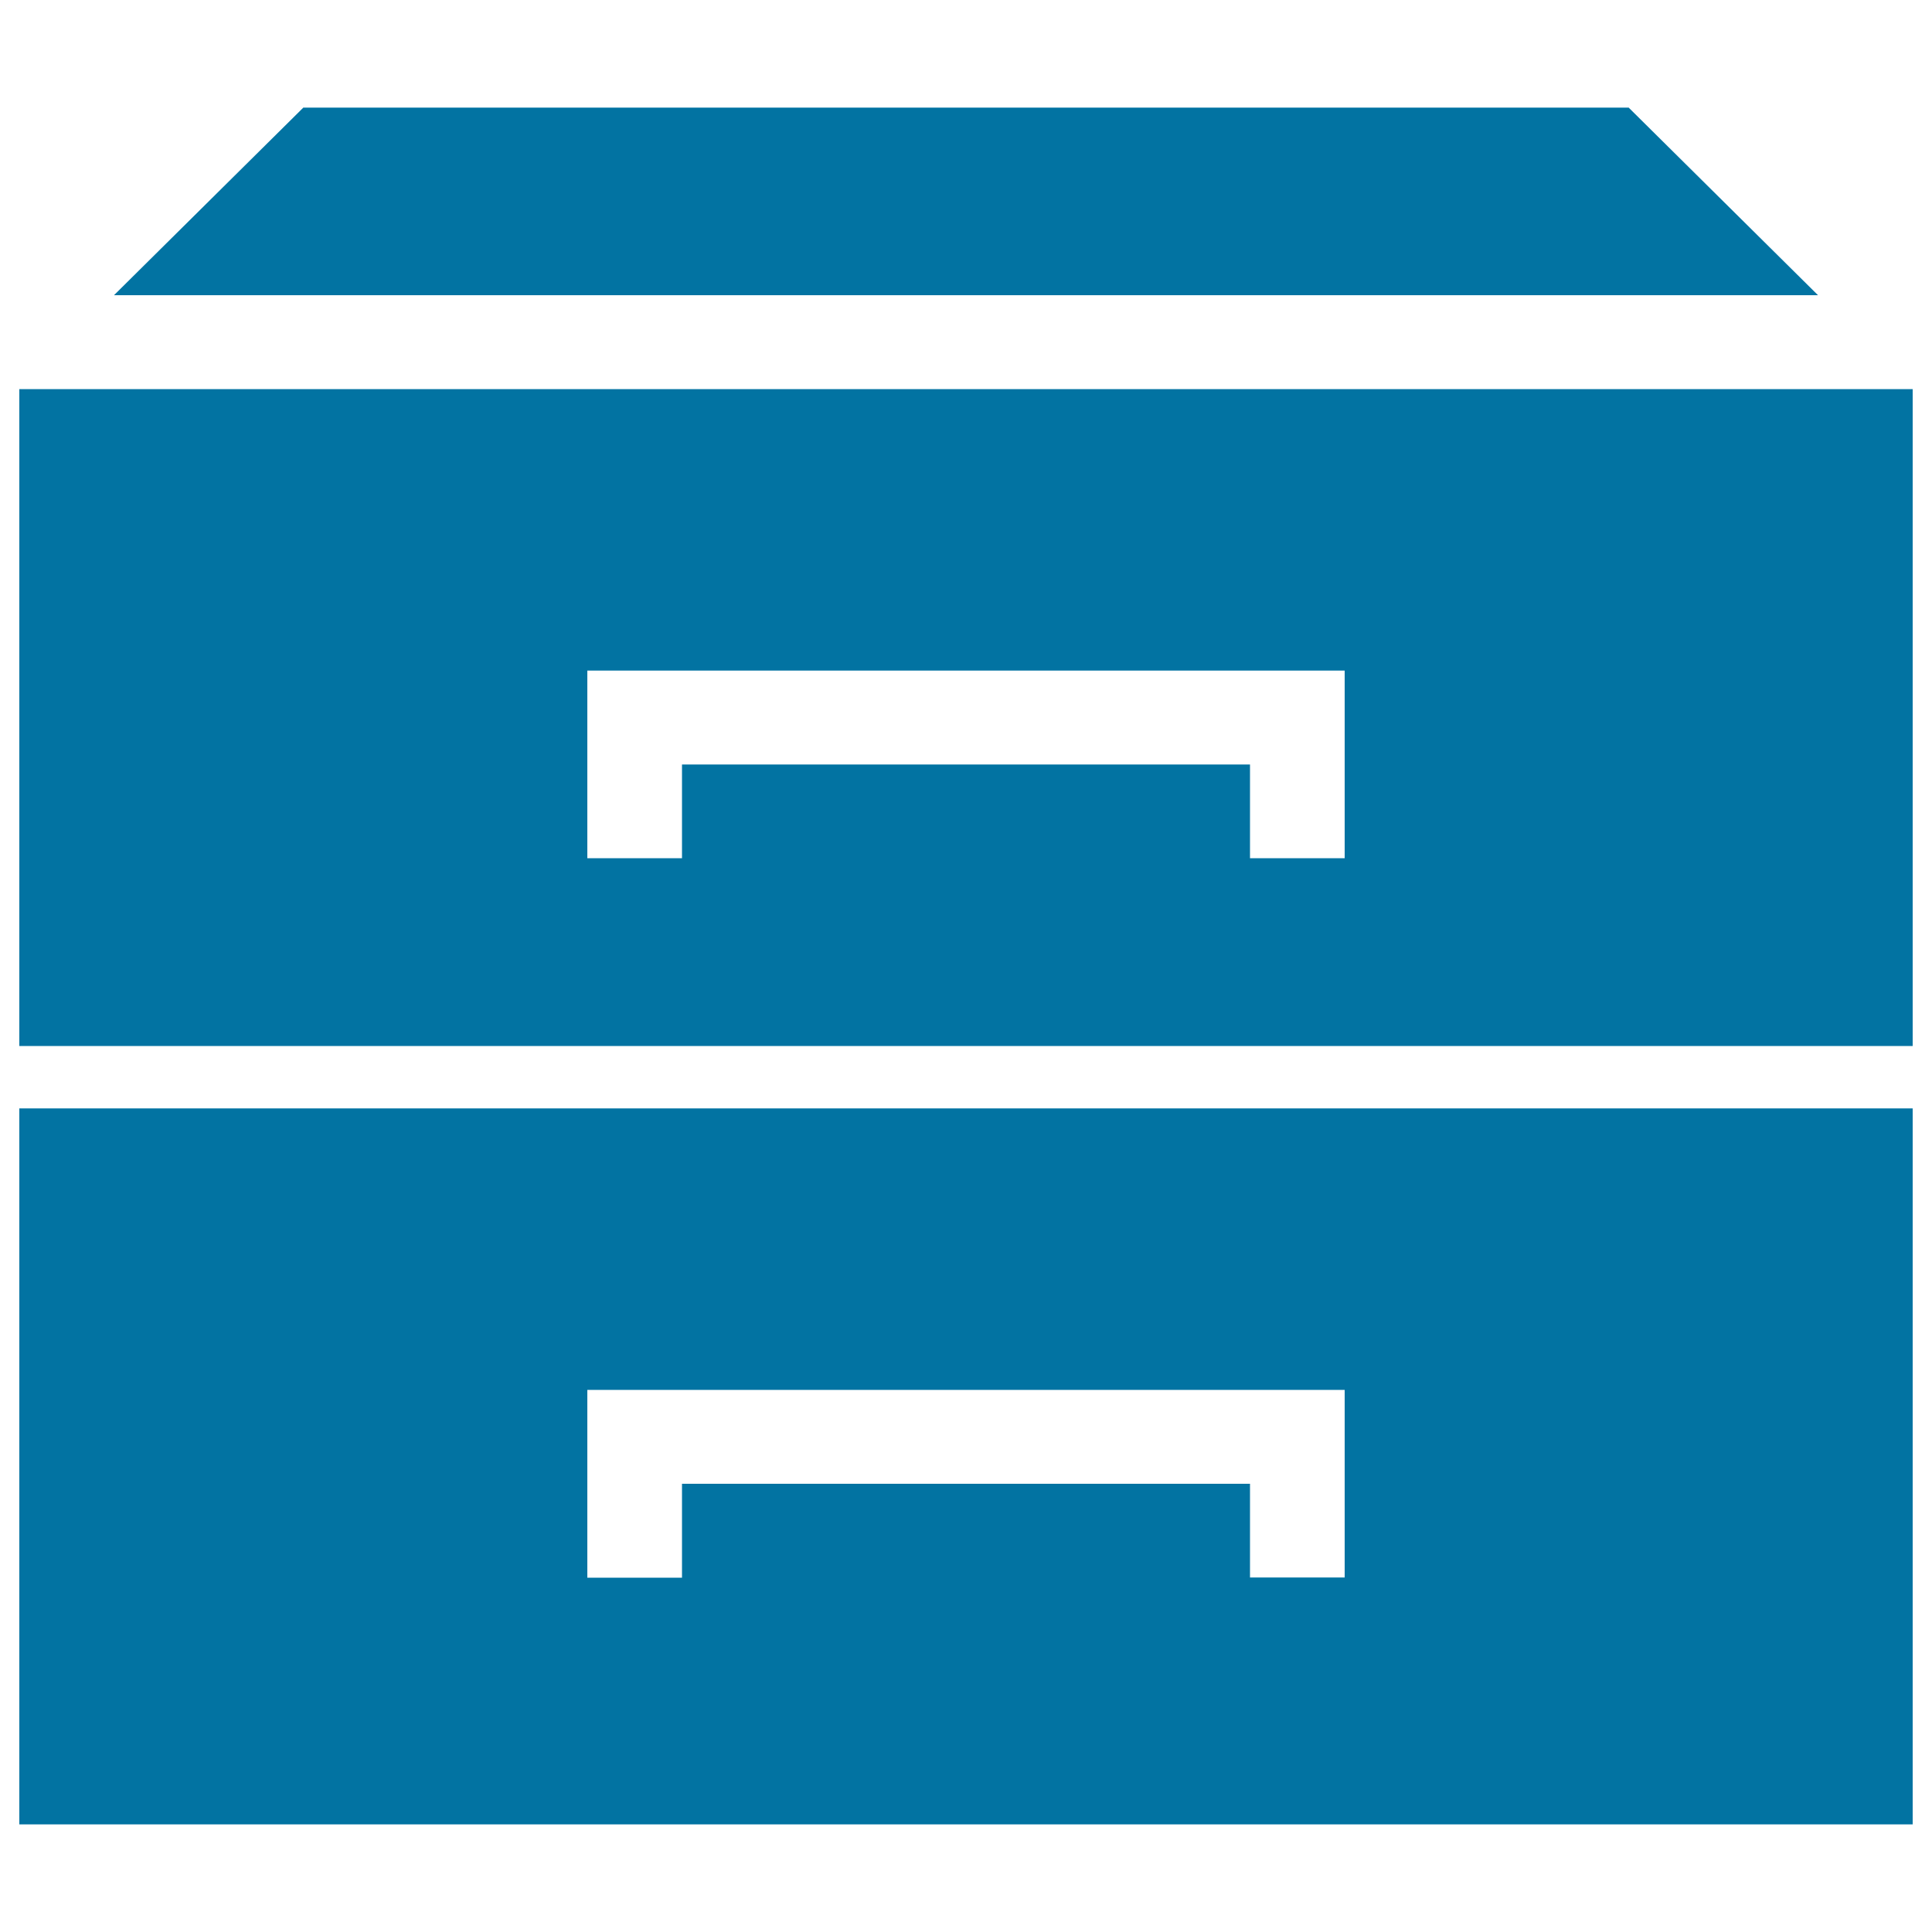 <svg xmlns="http://www.w3.org/2000/svg" viewBox="0 0 1000 1000" style="fill:#0273a2">
<title>Drawer SVG icon</title>
<path d="M843,55.7H157l-98,97.1h882L843,55.7z M10,201.4v340h980v-340H10L10,201.4z M696,444.2h-49v-48.5H353v48.5h-49v-97.1h392V444.2L696,444.2z M10,944.3h980V573.7H10V944.3L10,944.3z M304,719.4h392v97.1h-49V768H353v48.6h-49V719.4L304,719.4z"/>
</svg>